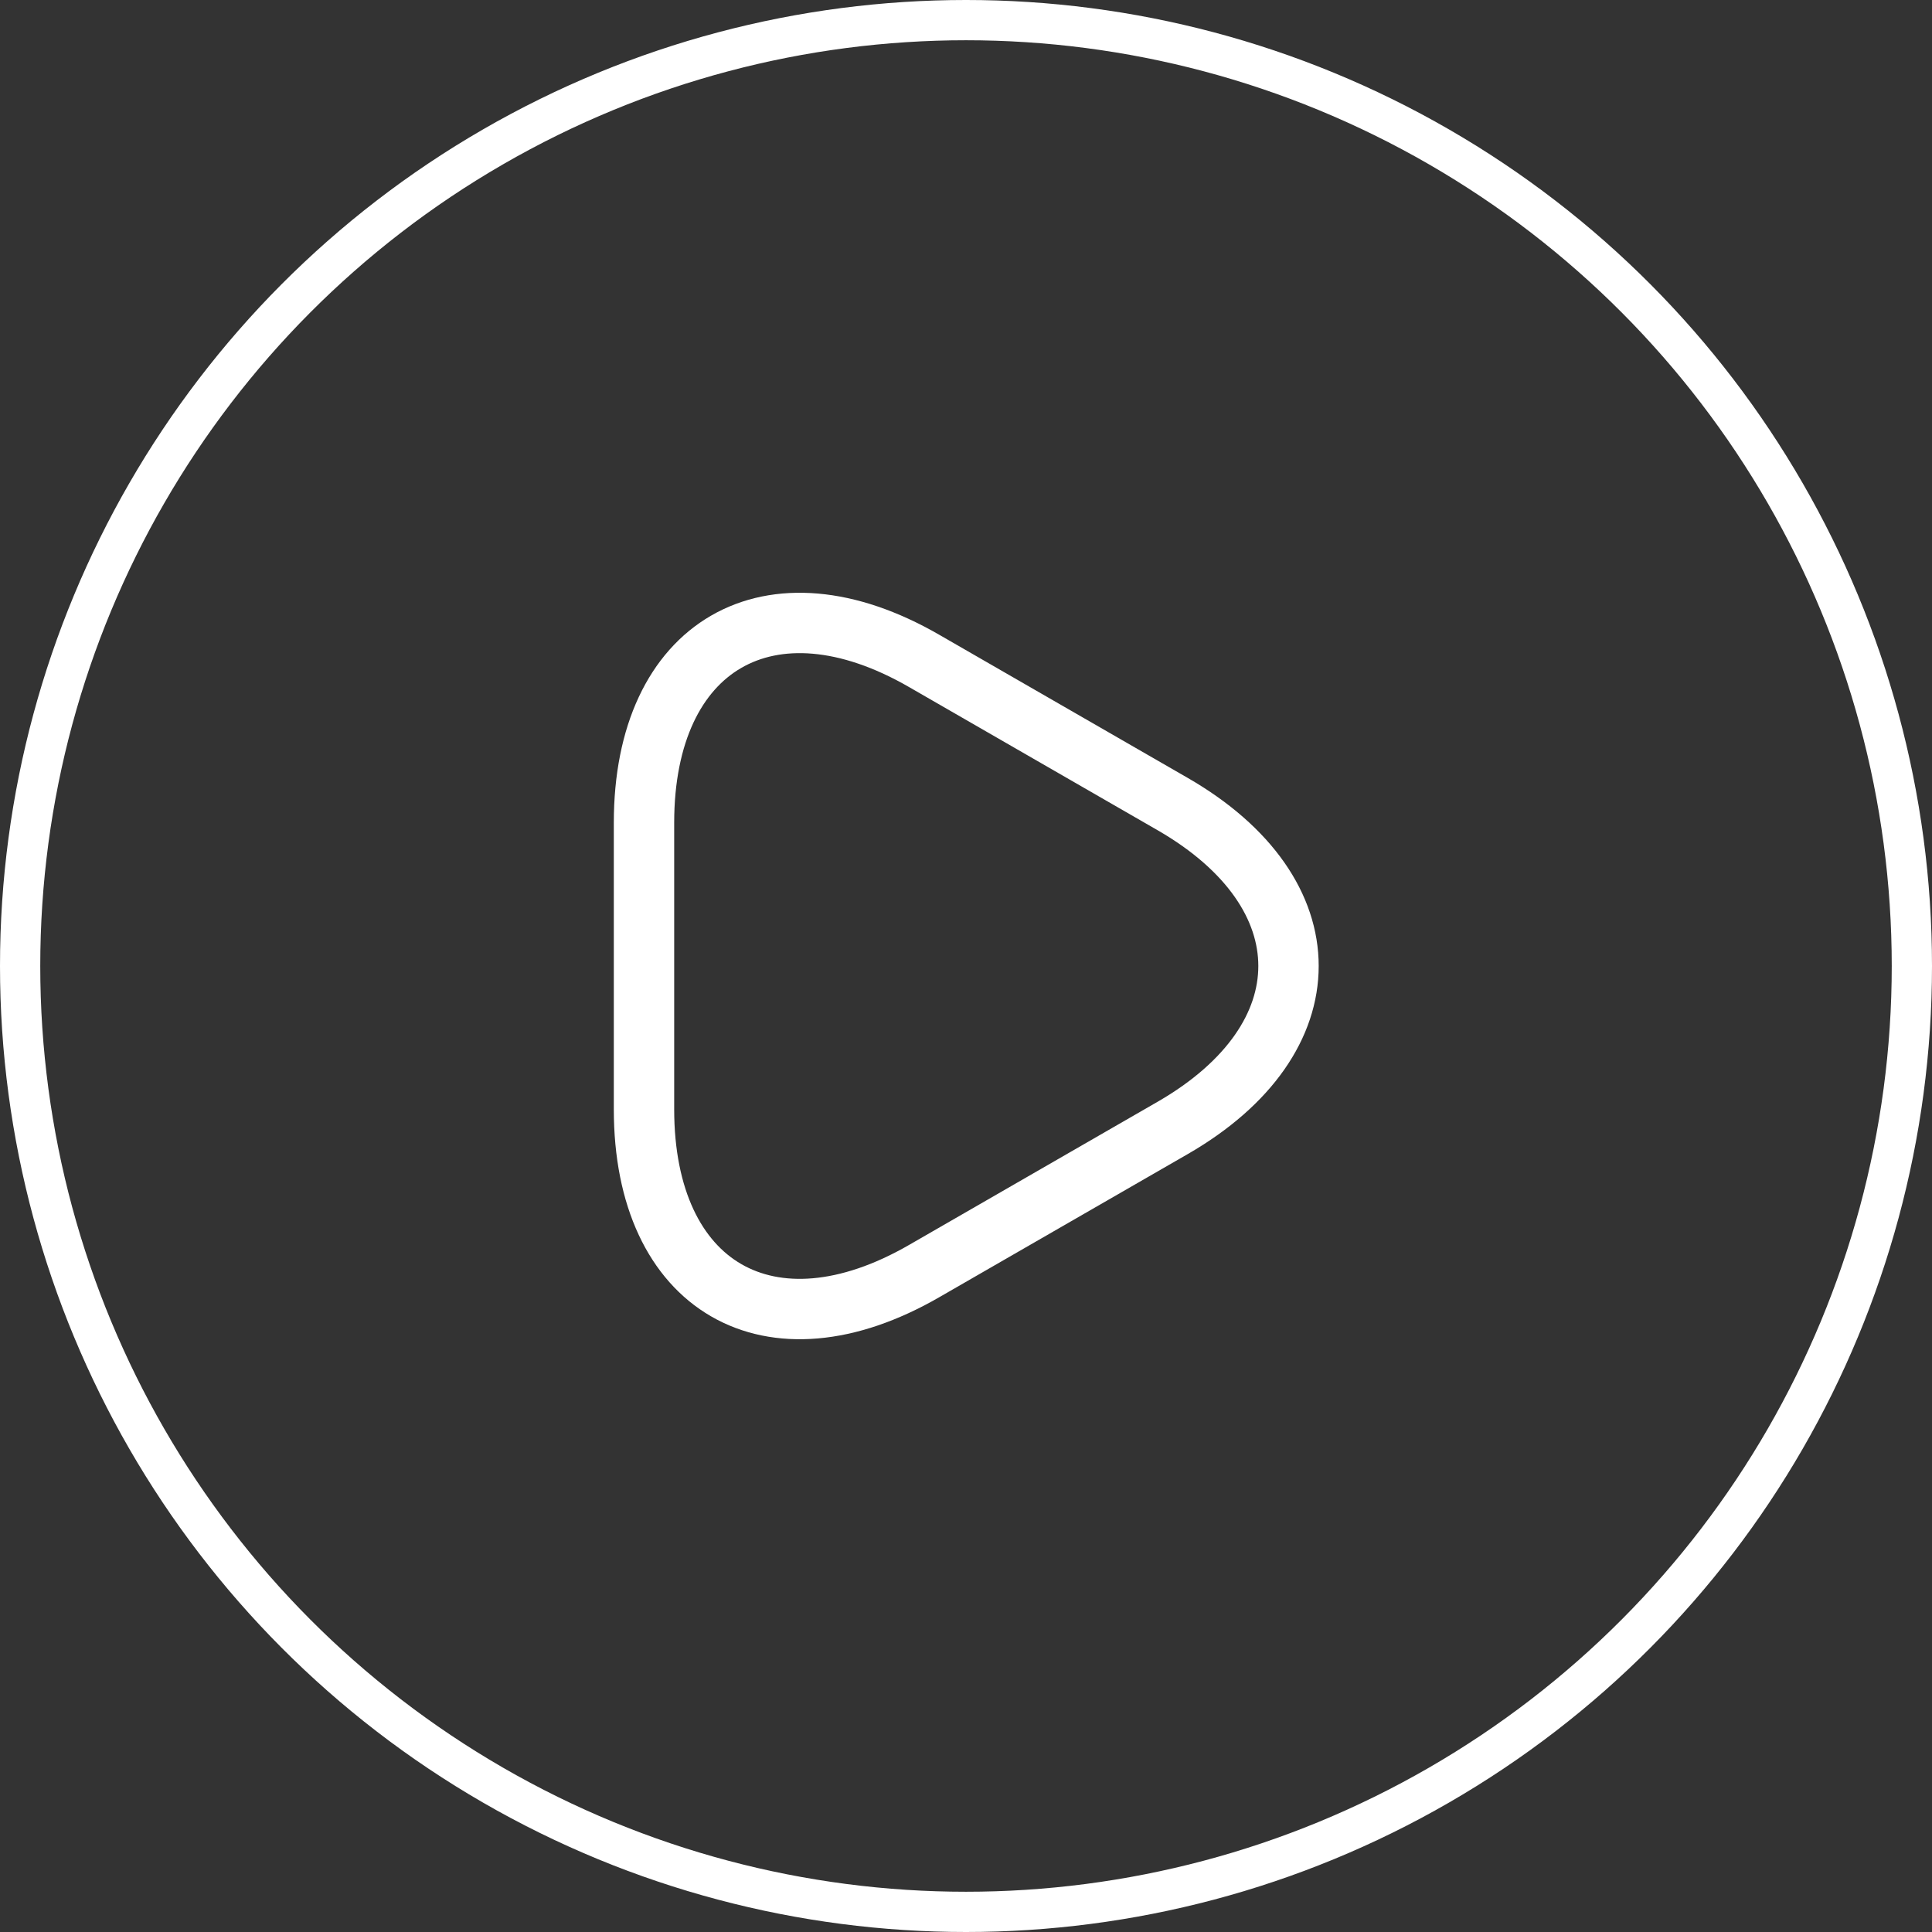 <svg width="48" height="48" viewBox="0 0 48 48" fill="none" xmlns="http://www.w3.org/2000/svg">
<rect x="0" y="0" width="48" height="48" fill="#333333" stroke="none"/>
<circle cx="24" cy="24" r="23.5" stroke="white"/>
<path d="M16 24V20.44C16 16.02 19.13 14.21 22.96 16.42L26.05 18.2L29.14 19.98C32.97 22.19 32.97 25.81 29.14 28.02L26.05 29.8L22.96 31.58C19.13 33.79 16 31.98 16 27.56V24Z" stroke="white" stroke-width="1.5" stroke-miterlimit="10" stroke-linecap="round" stroke-linejoin="round"/>
</svg>
